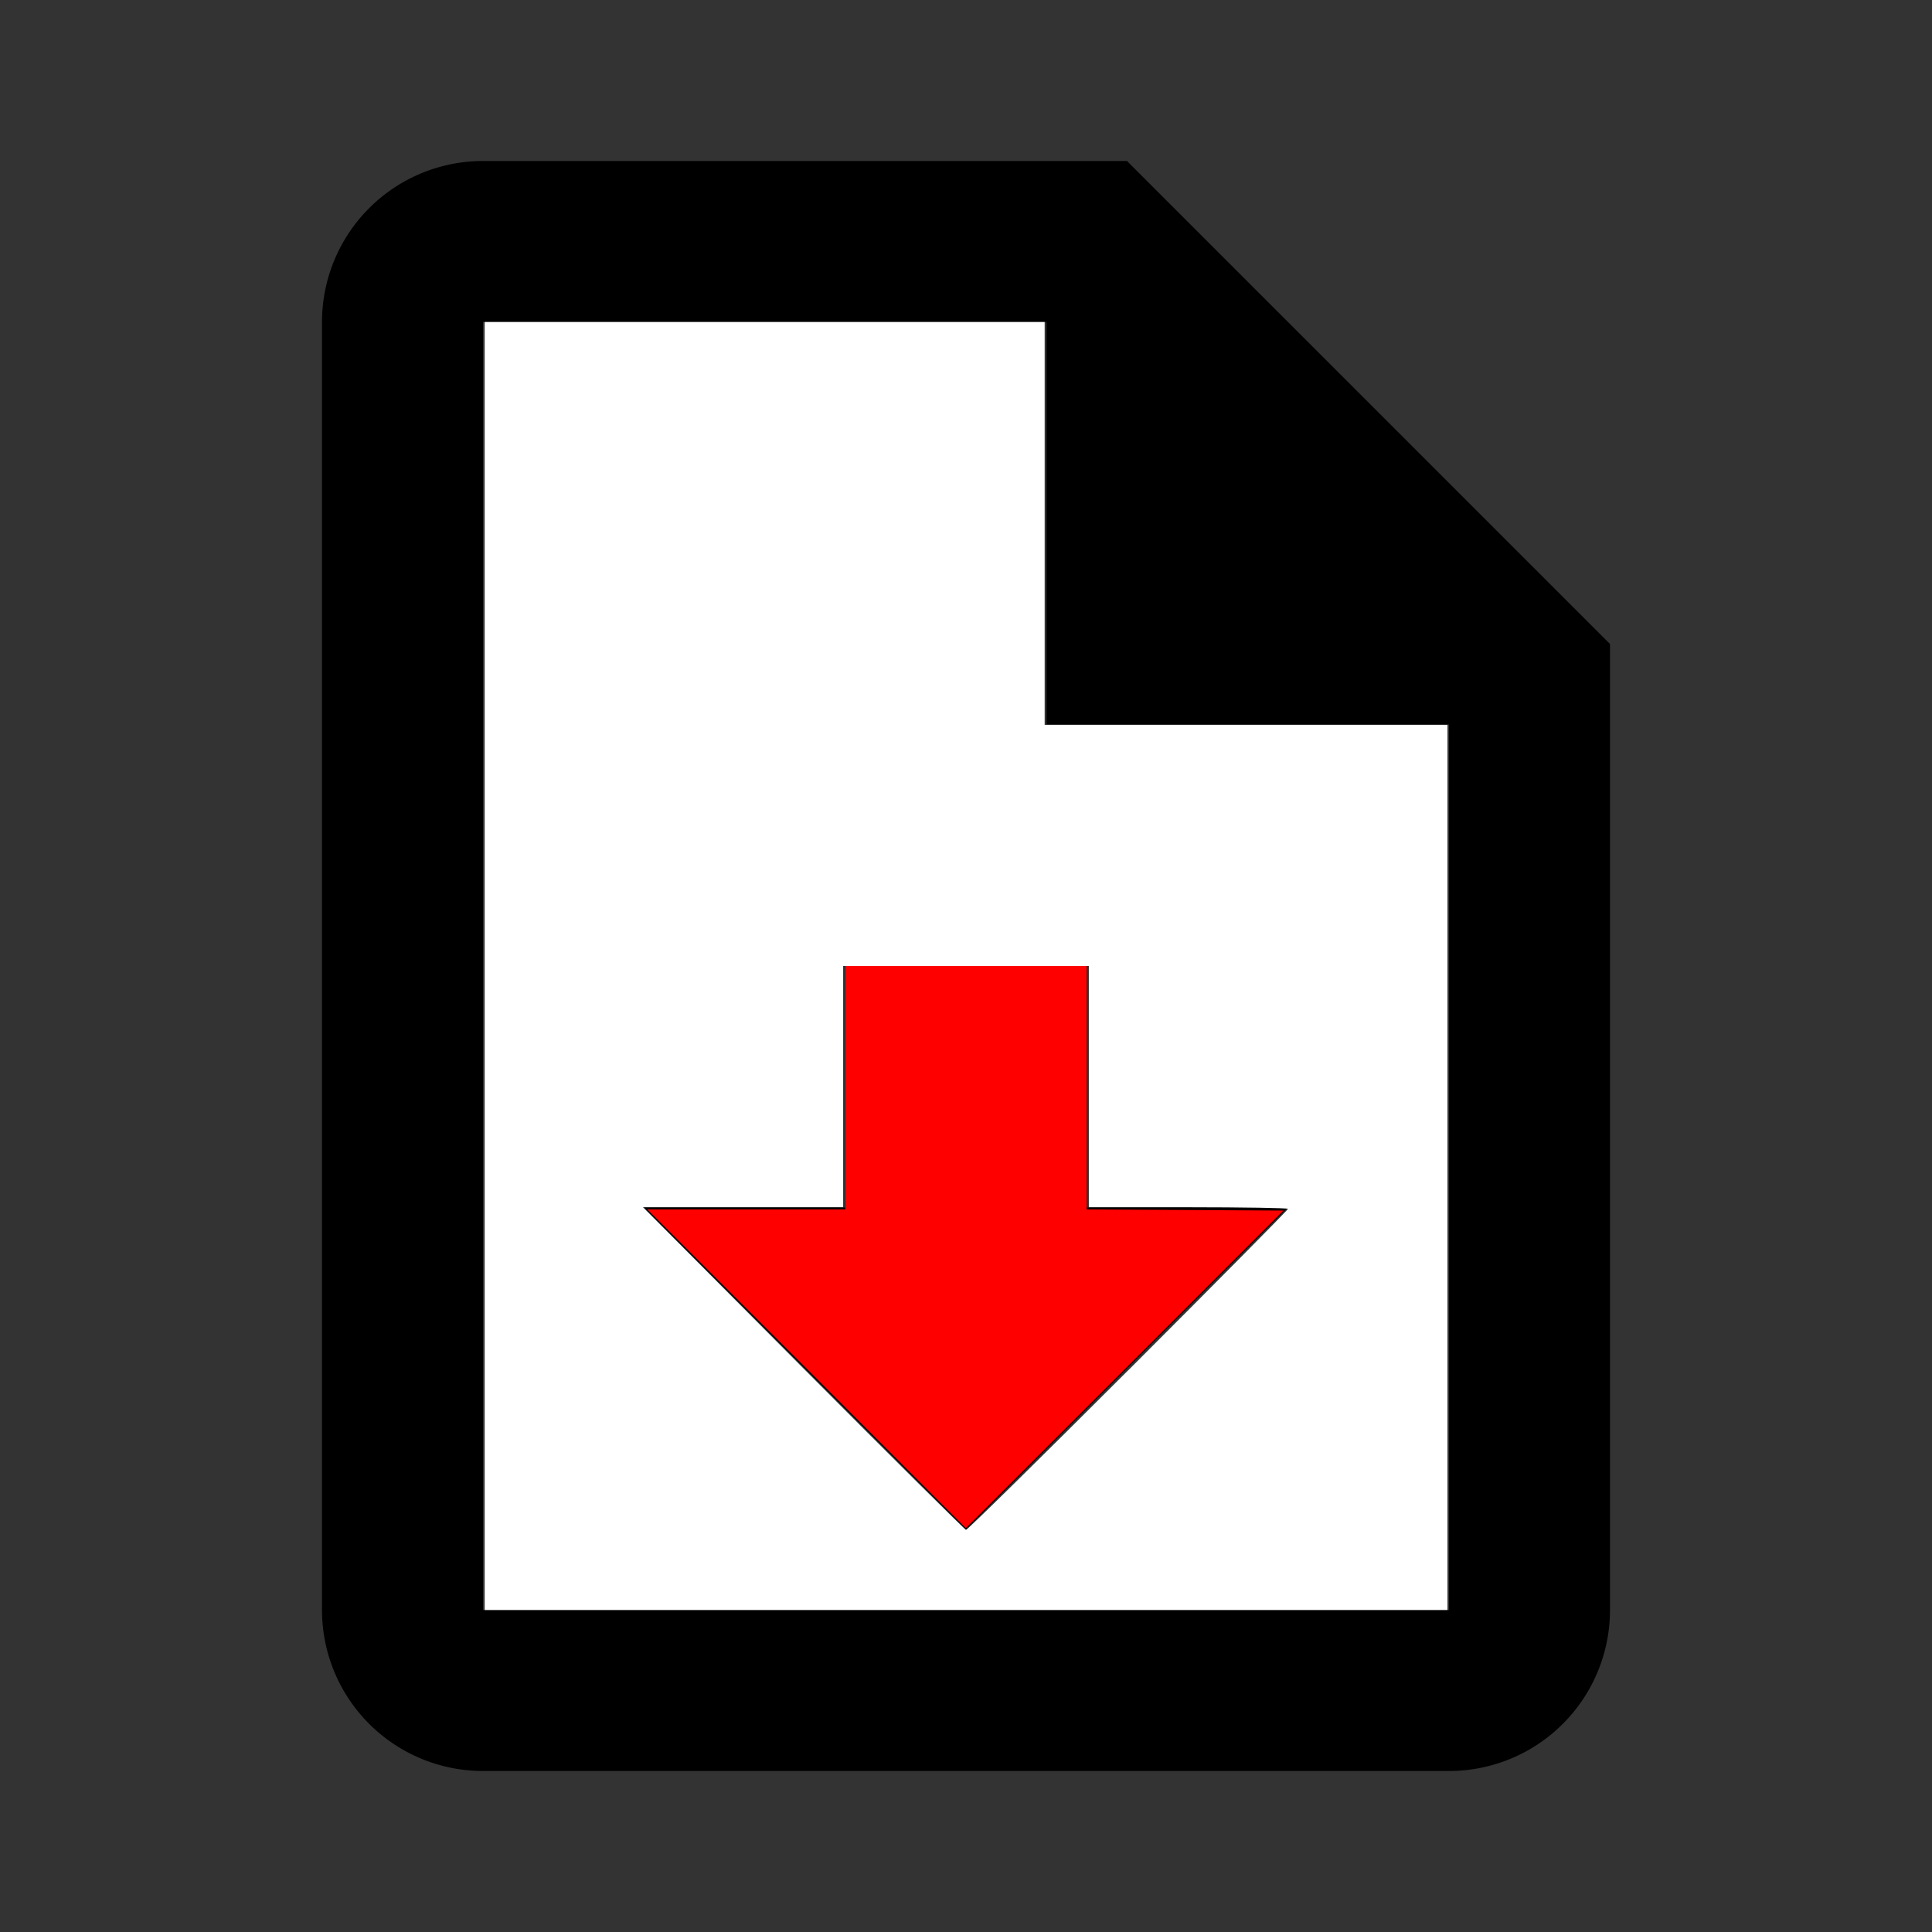 <?xml version="1.0" encoding="UTF-8" standalone="no"?>
<svg
   version="1.1"
   width="24"
   height="24"
   viewBox="0 0 24 24"
   id="svg1846"
   sodipodi:docname="file-download-outline.svg"
   inkscape:version="1.1.1 (3bf5ae0d25, 2021-09-20)"
   xmlns:inkscape="http://www.inkscape.org/namespaces/inkscape"
   xmlns:sodipodi="http://sodipodi.sourceforge.net/DTD/sodipodi-0.dtd"
   xmlns="http://www.w3.org/2000/svg"
   xmlns:svg="http://www.w3.org/2000/svg">
  <rect x="0" y="0" width="24" height="24" fill="#333333" stroke="none"/>
  <defs
     id="defs1850" />
  <sodipodi:namedview
     id="namedview1848"
     pagecolor="#ffffff"
     bordercolor="#666666"
     borderopacity="1.0"
     inkscape:pageshadow="2"
     inkscape:pageopacity="0.0"
     inkscape:pagecheckerboard="0"
     showgrid="false"
     inkscape:zoom="36.375"
     inkscape:cx="11.642612"
     inkscape:cy="11.862543"
     inkscape:window-width="2560"
     inkscape:window-height="1494"
     inkscape:window-x="-11"
     inkscape:window-y="-11"
     inkscape:window-maximized="1"
     inkscape:current-layer="svg1846" />
  <path
     d="M14,2L20,8V20A2,2 0 0,1 18,22H6A2,2 0 0,1 4,20V4A2,2 0 0,1 6,2H14M18,20V9H13V4H6V20H18M12,19L8,15H10.5V12H13.5V15H16L12,19Z"
     id="path1844" />
  <path
     style="fill:#ffffff;stroke-width:0;stroke-linecap:round;stroke-linejoin:round;paint-order:stroke fill markers;stroke:none"
     d="M 6.021,12 V 4 h 3.478 3.478 v 2.502 2.502 h 2.502 2.502 V 14.502 20 H 12 6.021 Z m 7.993,5.024 C 15.106,15.932 16,15.029 16,15.017 c 0,-0.011 -0.557,-0.021 -1.237,-0.021 H 13.526 V 13.498 12 H 12 10.474 v 1.498 1.498 H 9.23 7.987 l 1.993,2.002 c 1.096,1.101 2.005,2.004 2.02,2.007 0.015,0.003 0.921,-0.889 2.014,-1.982 z"
     id="path1983" />
  <path
     style="fill:#ff0000;stroke:none;stroke-width:0;stroke-linecap:round;stroke-linejoin:round;paint-order:stroke fill markers"
     d="M 10.021,17.003 8.041,15.024 h 1.23 1.23 V 13.512 12 H 12 13.498 v 1.512 1.512 l 1.223,0.007 1.223,0.007 -1.973,1.973 -1.973,1.973 z"
     id="path2059" />
</svg>
